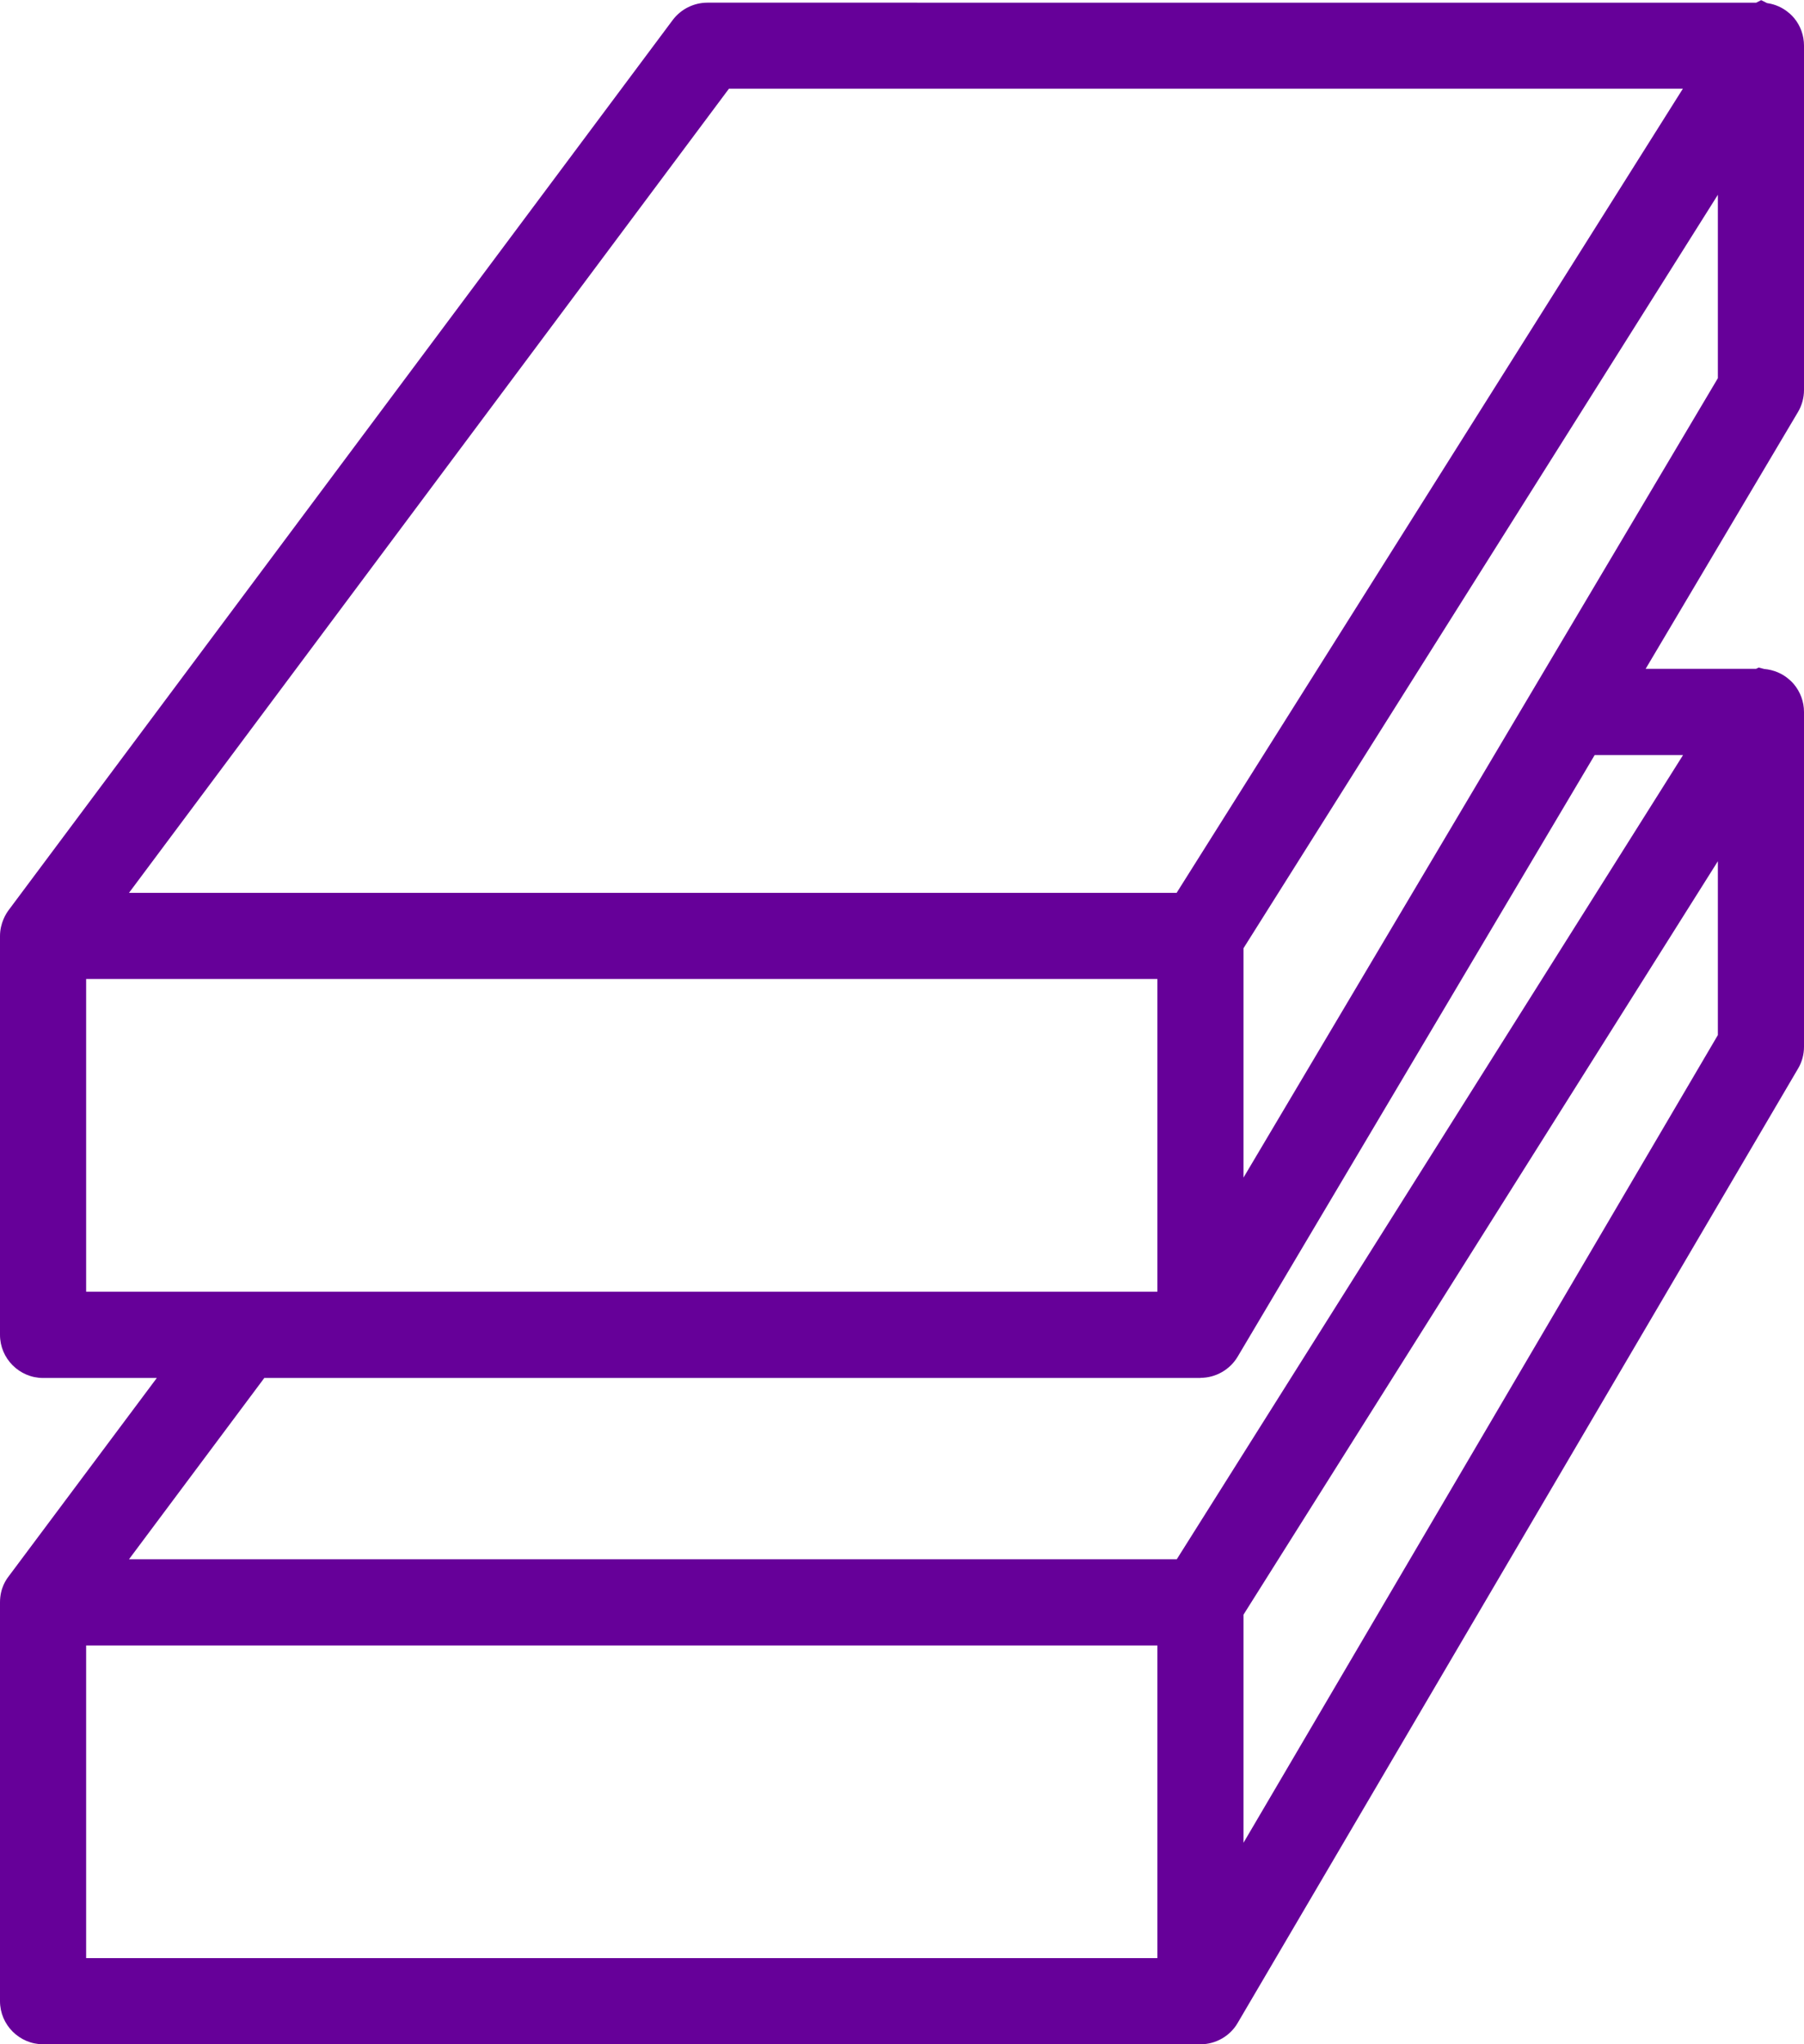<?xml version="1.0" encoding="UTF-8"?>
<svg xmlns="http://www.w3.org/2000/svg" id="Layer_2" data-name="Layer 2" viewBox="0 0 128.39 145.46">
  <defs>
    <style>
      .cls-1 {
        fill: #609;
      }
    </style>
  </defs>
  <g id="Layer_2-2" data-name="Layer 2">
    <path class="cls-1" d="M128.39,27.76V3.24c0-.71-.25-1.41-.7-1.95-.1-.12-.2-.22-.31-.32l-.05-.04c-.45-.39-.99-.63-1.57-.71l-.42-.21-.35.18H50.34c-.96,0-1.88.46-2.46,1.23L.63,64.74c-.19.25-.63.93-.63,1.87v28.37c0,1.69,1.38,3.07,3.07,3.07h8.09L.62,112.16c-.15.2-.62.81-.62,1.86v28.37c0,1.69,1.38,3.07,3.07,3.07h82.37c1.08,0,2.1-.58,2.64-1.51l39.89-67.92c.28-.47.42-1.01.42-1.55v-23.82c0-.73-.26-1.43-.73-1.99-.1-.11-.2-.22-.3-.3-.5-.45-1.13-.71-1.8-.77l-.4-.1-.18.09h-7.86l10.84-18.27c.28-.47.43-1.02.43-1.56ZM82.37,117.08v22.25H6.13v-22.25h76.24ZM9.18,63.53L51.88,6.31h67.89l-36.03,57.22H9.18ZM85.44,98.04c1.08,0,2.09-.58,2.64-1.5l25.41-42.81h6.29l-36.03,57.22H9.18l9.63-12.9h66.63ZM88.5,83.8v-16.33L122.26,13.86v13.05l-33.76,56.88ZM82.37,69.66v22.25H6.13v-22.25h76.24ZM122.26,61.28v12.37l-33.76,57.47v-16.23l33.76-53.61Z"></path>
  </g>
</svg>
